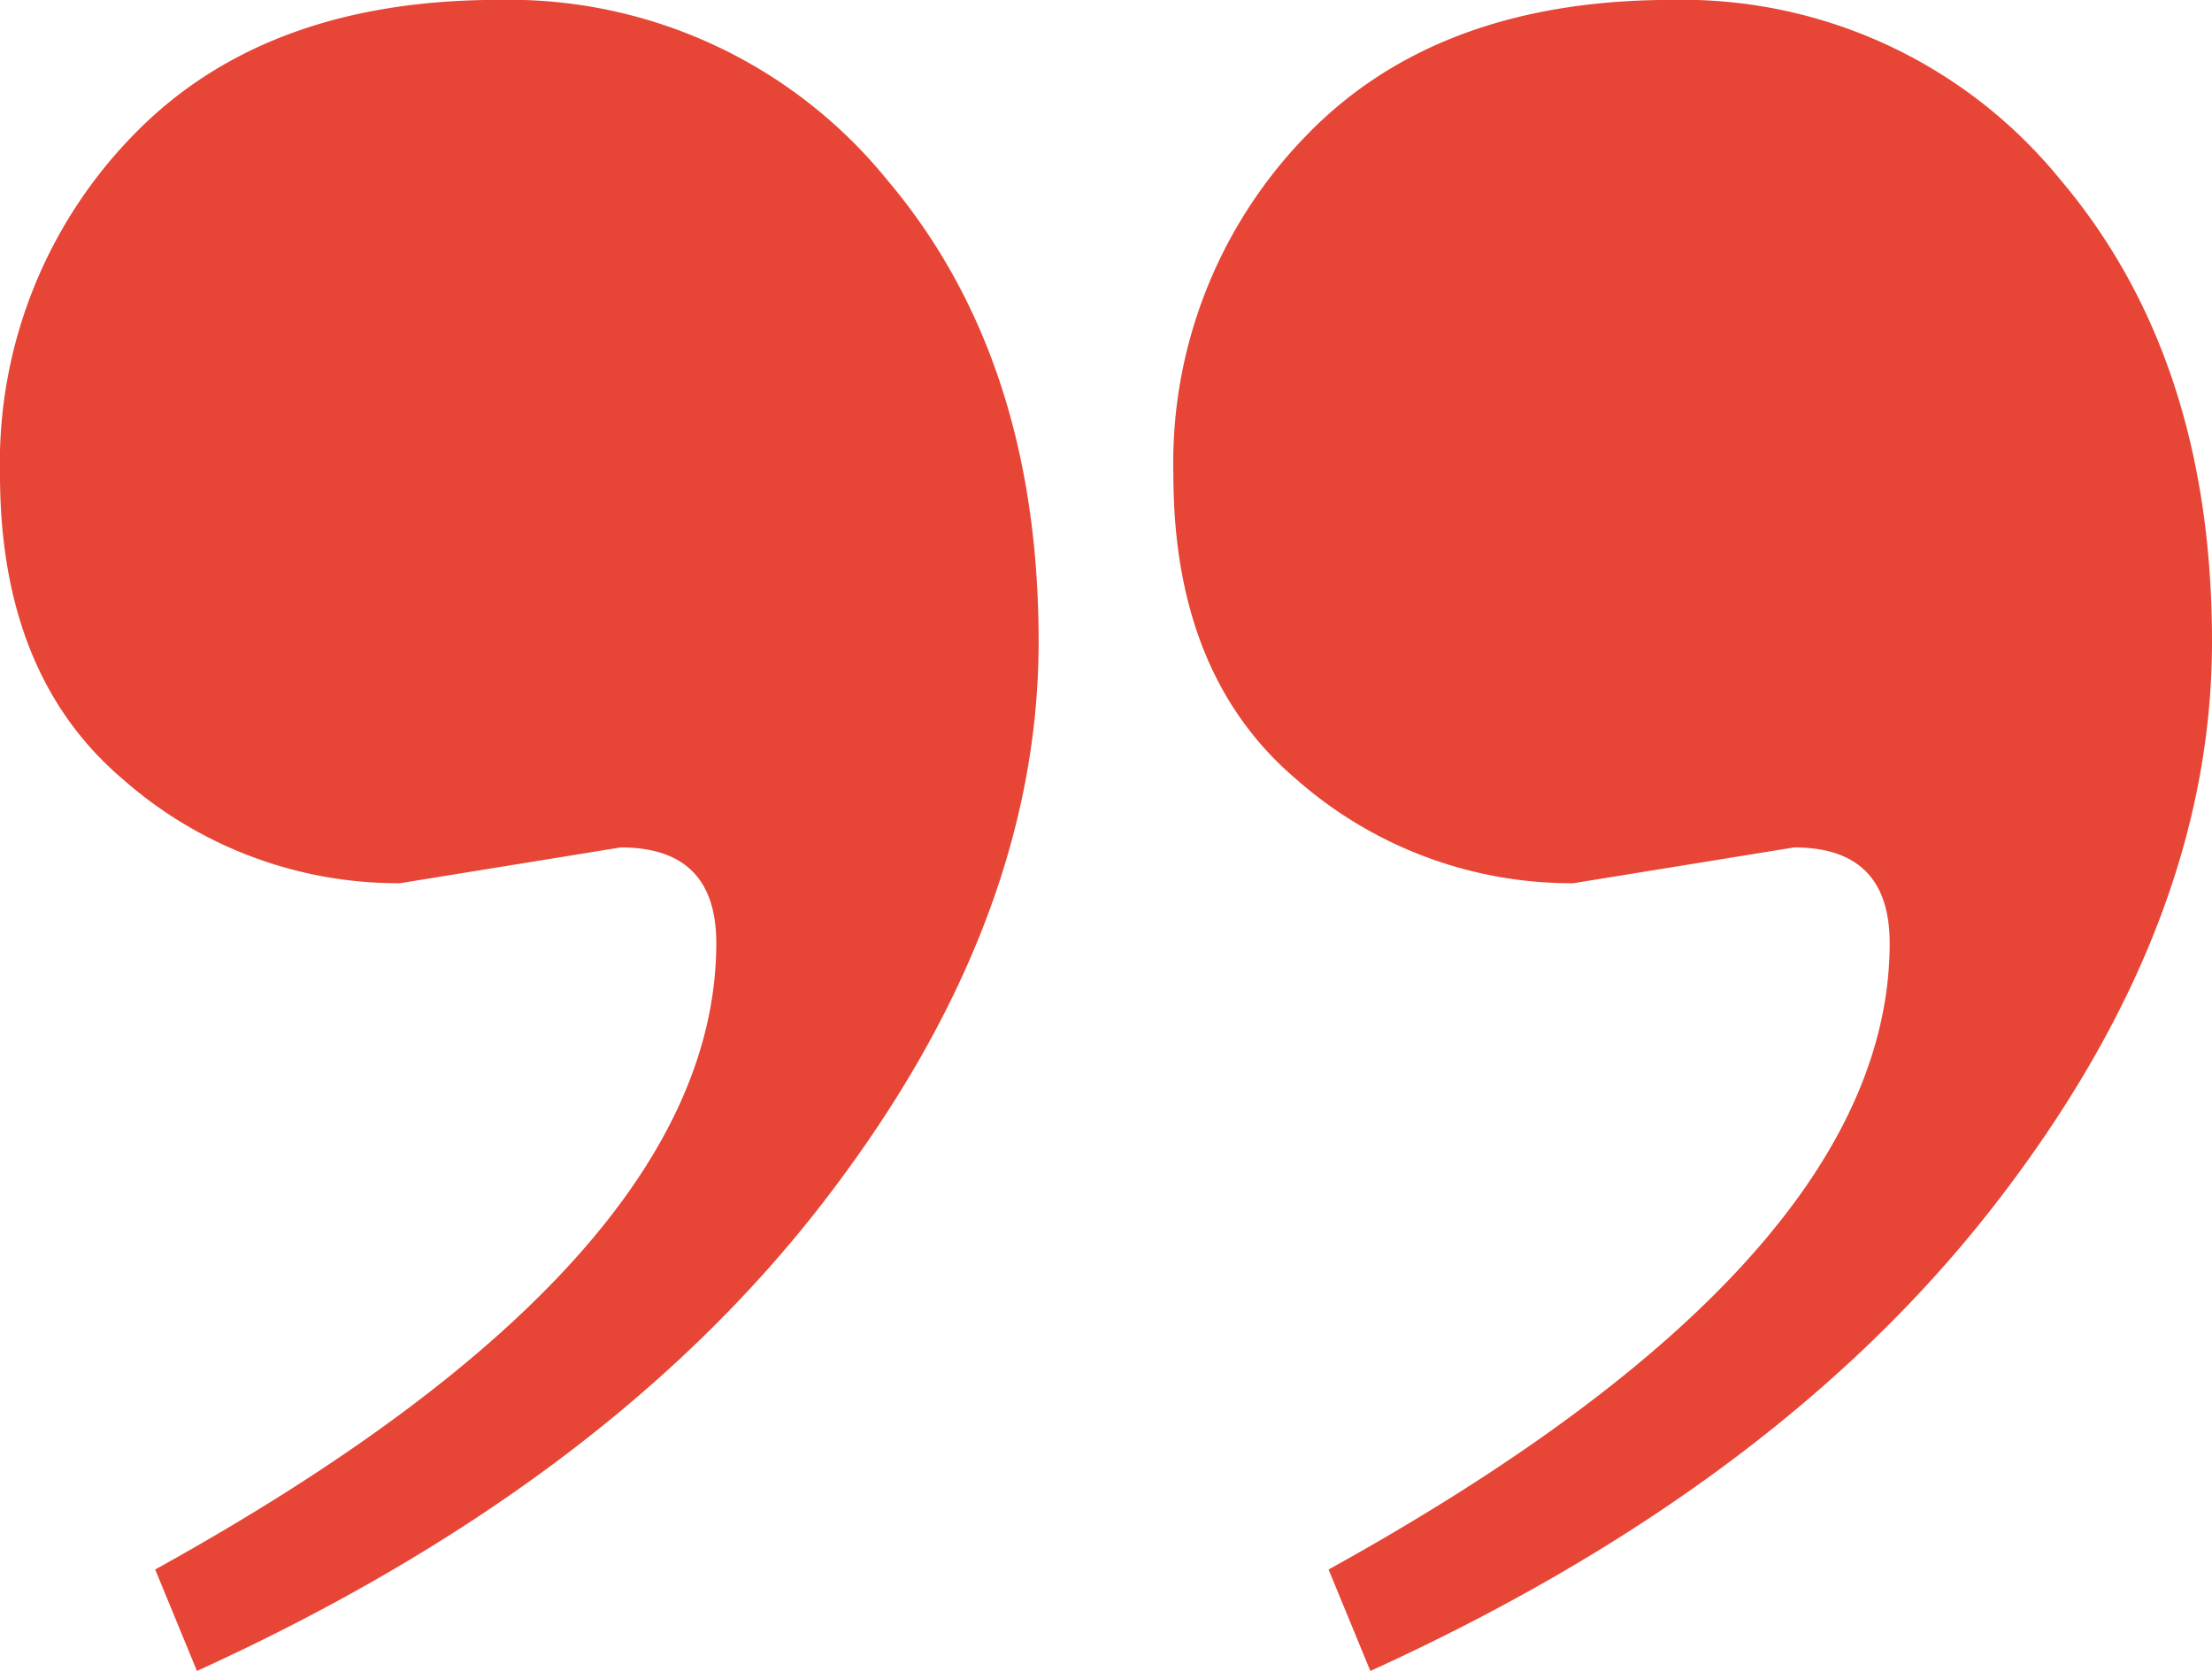 <svg id="Gruppe_2503" data-name="Gruppe 2503" xmlns="http://www.w3.org/2000/svg" xmlns:xlink="http://www.w3.org/1999/xlink" width="120.996" height="91.423" viewBox="0 0 120.996 91.423">
  <defs>
    <clipPath id="clip-path">
      <path id="Pfad_2493" data-name="Pfad 2493" d="M0-60.551H121v-91.424H0Z" transform="translate(0 151.975)" fill="none"/>
    </clipPath>
  </defs>
  <g id="Gruppe_2502" data-name="Gruppe 2502" transform="translate(0 0)" clip-path="url(#clip-path)">
    <g id="Gruppe_2501" data-name="Gruppe 2501" transform="translate(0 0)">
      <path id="Pfad_2492" data-name="Pfad 2492" d="M-68.46-34.168q0,17.3-30.692,34.283l2.286,5.551q22.2-10.124,34.12-25.468t11.917-30.855q0-15.5-8.325-25.305a26.63,26.63,0,0,0-21.224-9.8q-12.9,0-20.08,7.51A25.676,25.676,0,0,0-107.642-59.8q0,10.944,6.694,16.652a22.753,22.753,0,0,0,15.182,5.714l12.081-1.959q5.219,0,5.224,5.224m-64.183,0q0,17.3-30.692,34.283l2.285,5.551q22.2-10.124,34.121-25.468t11.918-30.855q0-15.5-8.326-25.305a26.626,26.626,0,0,0-21.223-9.8q-12.9,0-20.081,7.51A25.676,25.676,0,0,0-171.825-59.8q0,10.944,6.693,16.652a22.756,22.756,0,0,0,15.183,5.714l12.081-1.959q5.22,0,5.224,5.224" transform="translate(171.825 85.757)" fill="#e74536"/>
    </g>
  </g>
</svg>
